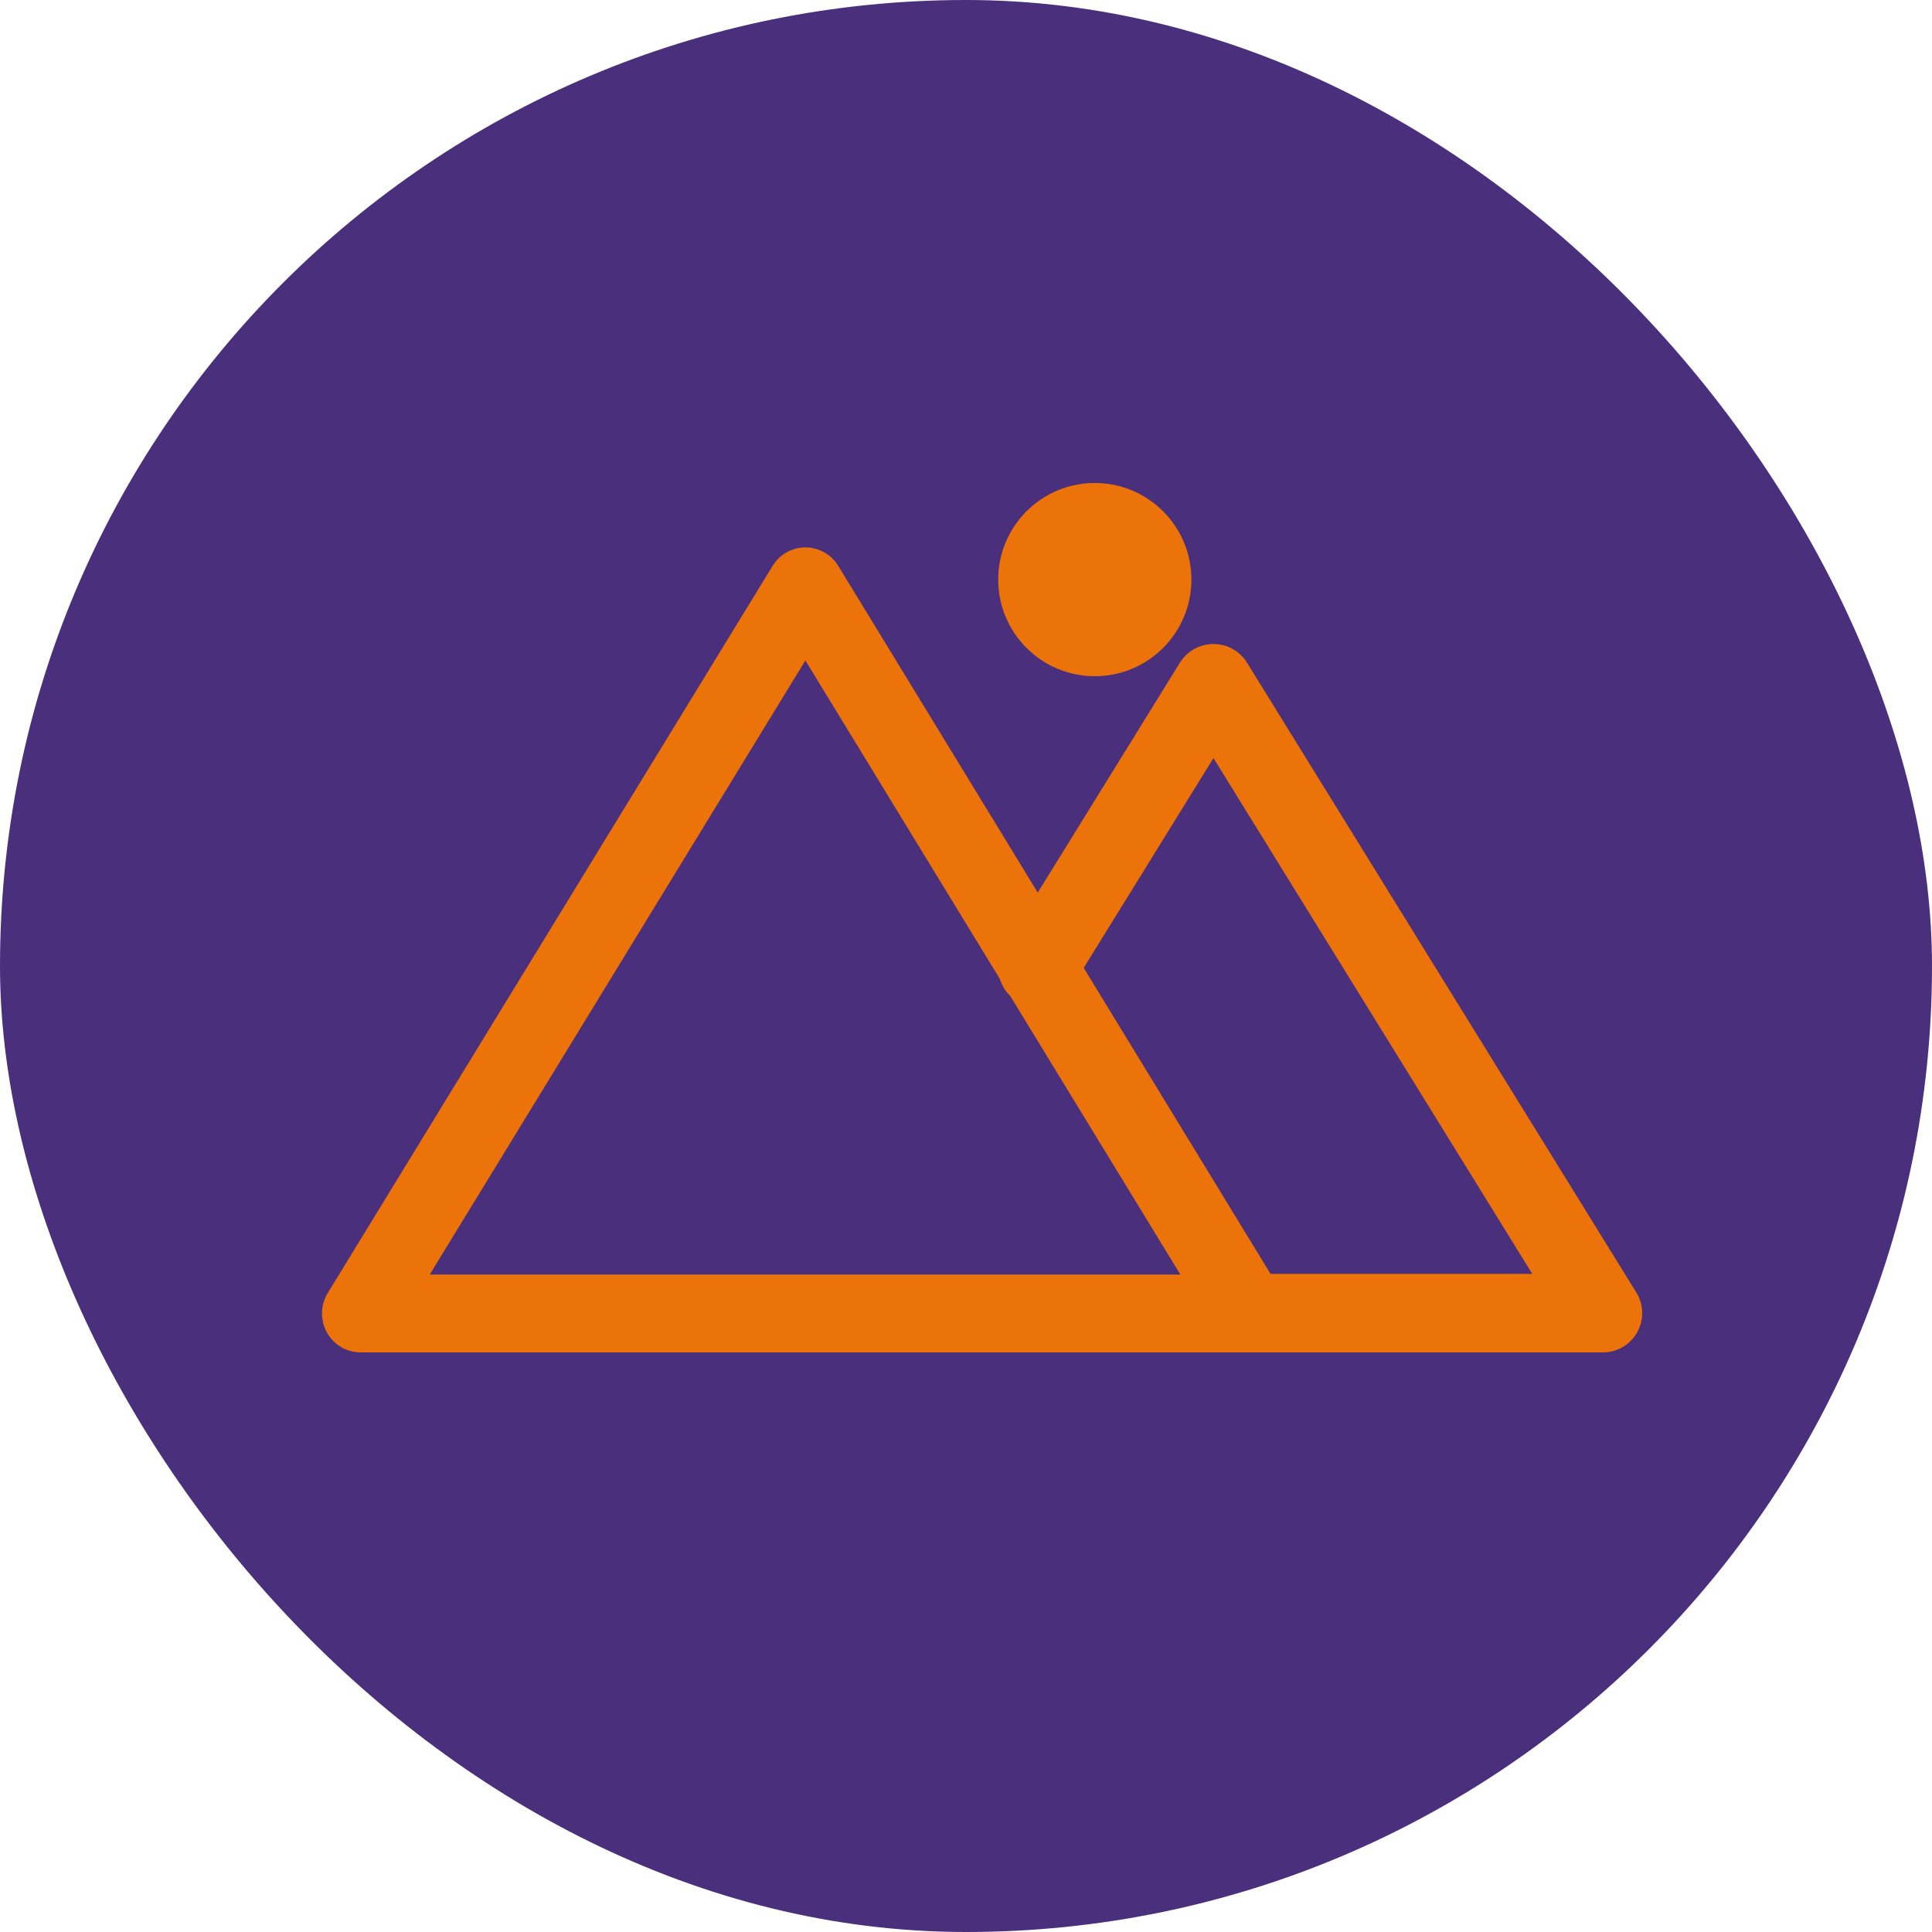 <svg width="60" height="60" viewBox="0 0 60 60" fill="none" xmlns="http://www.w3.org/2000/svg">
<rect width="60" height="60" rx="30" fill="#4A2F7C"/>
<path fill-rule="evenodd" clip-rule="evenodd" d="M25.014 17C25.429 17 25.815 17.218 26.033 17.575L39.822 40.158C40.05 40.531 40.06 40.999 39.848 41.381C39.636 41.763 39.236 42 38.802 42H11.198C10.764 42 10.363 41.763 10.152 41.38C9.94 40.998 9.95 40.53 10.178 40.157L23.994 17.574C24.212 17.217 24.598 17 25.014 17ZM13.345 39.583H36.657L25.012 20.511L13.345 39.583Z" fill="#EC7309"/>
<path fill-rule="evenodd" clip-rule="evenodd" d="M37.685 20C38.109 20 38.503 20.219 38.726 20.579L50.818 40.141C51.051 40.517 51.061 40.989 50.845 41.375C50.629 41.761 50.22 42 49.777 42H38.935C38.26 42 37.712 41.454 37.712 40.781C37.712 40.107 38.26 39.562 38.935 39.562H47.587L37.685 23.543L33.264 30.692C32.909 31.265 32.156 31.443 31.581 31.09C31.006 30.736 30.828 29.985 31.182 29.412L36.644 20.579C36.867 20.219 37.261 20 37.685 20Z" fill="#EC7309"/>
<path d="M34 21C35.657 21 37 19.657 37 18C37 16.343 35.657 15 34 15C32.343 15 31 16.343 31 18C31 19.657 32.343 21 34 21Z" fill="#EC7309"/>
</svg>
